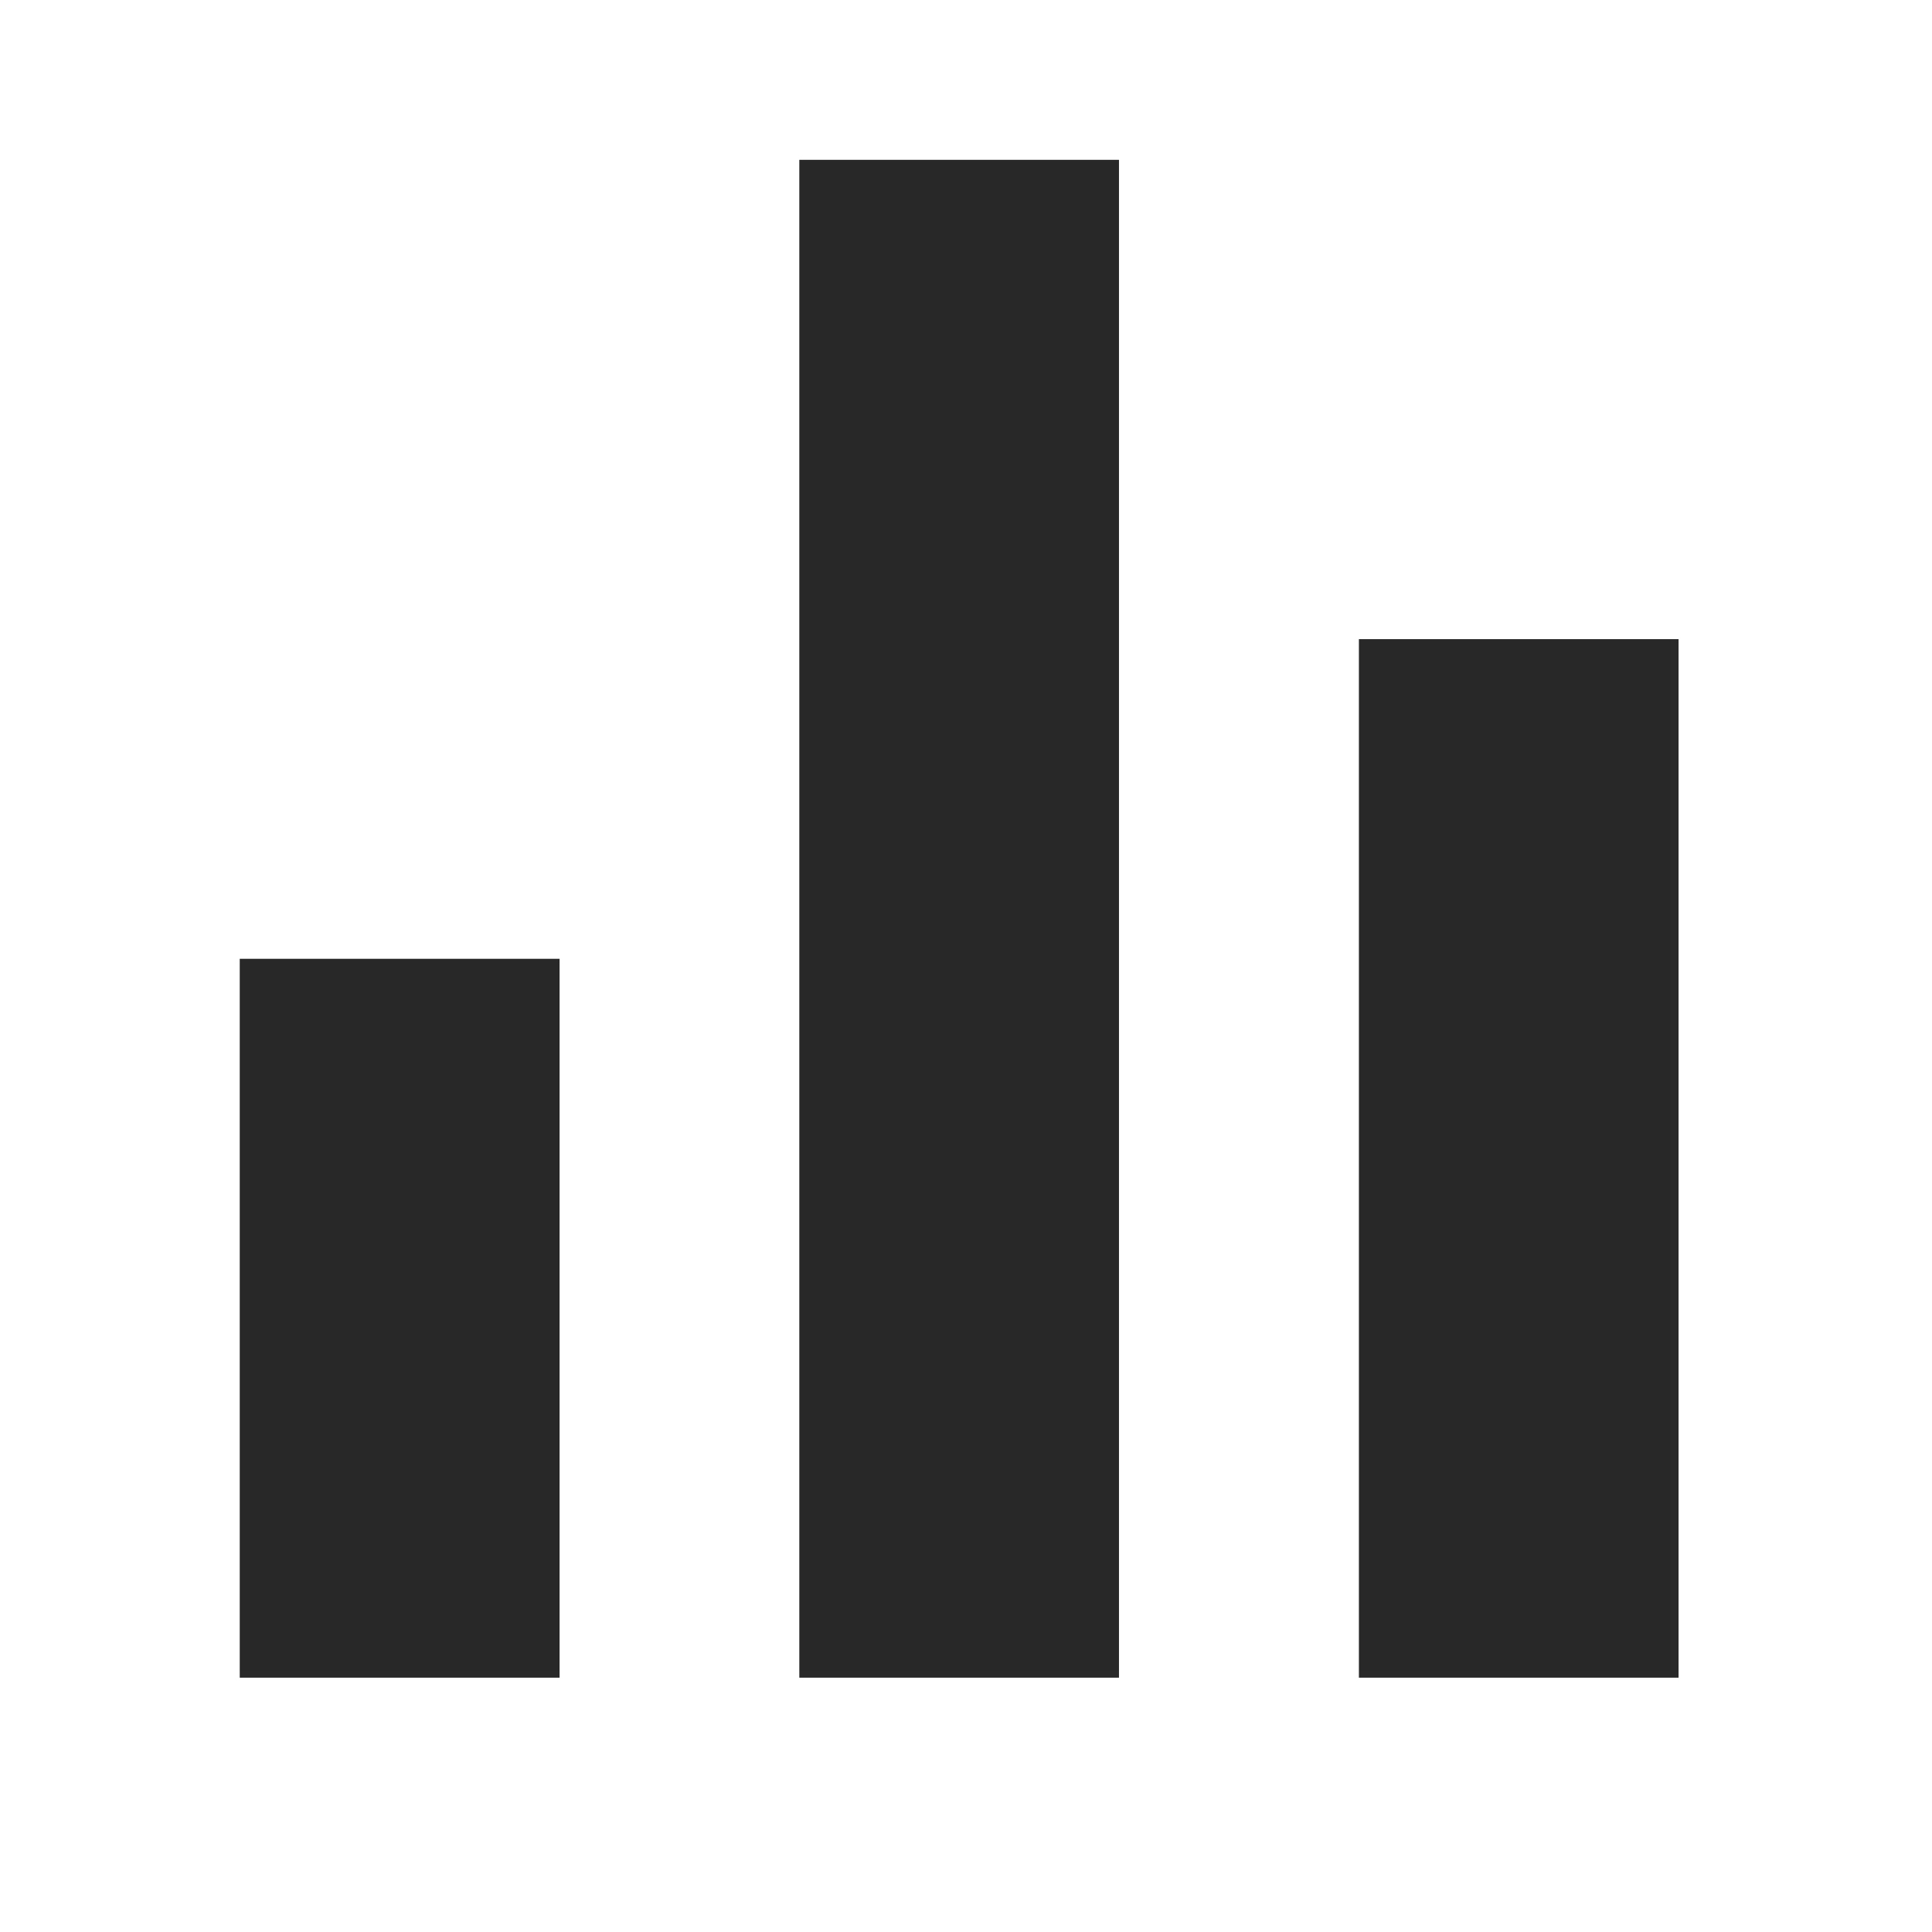 <?xml version="1.0" encoding="utf-8"?>
<svg xmlns="http://www.w3.org/2000/svg" fill="none" height="100%" overflow="visible" preserveAspectRatio="none" style="display: block;" viewBox="0 0 11 11" width="100%">
<g id="Clip path group">
<mask height="11" id="mask0_0_19230" maskUnits="userSpaceOnUse" style="mask-type:luminance" width="11" x="0" y="0">
<g id="clip17_30_7716">
<path d="M10.923 0H0V10.916H10.923V0Z" fill="white" id="Vector"/>
</g>
</mask>
<g mask="url(#mask0_0_19230)">
<g id="Group">
<path d="M1.365 5.459H3.186V9.552H1.365V5.459ZM7.737 3.639H9.557V9.552H7.737V3.639ZM4.551 0.91H6.371V9.552H4.551V0.91Z" fill="#282828" id="Vector_2"/>
</g>
</g>
</g>
</svg>